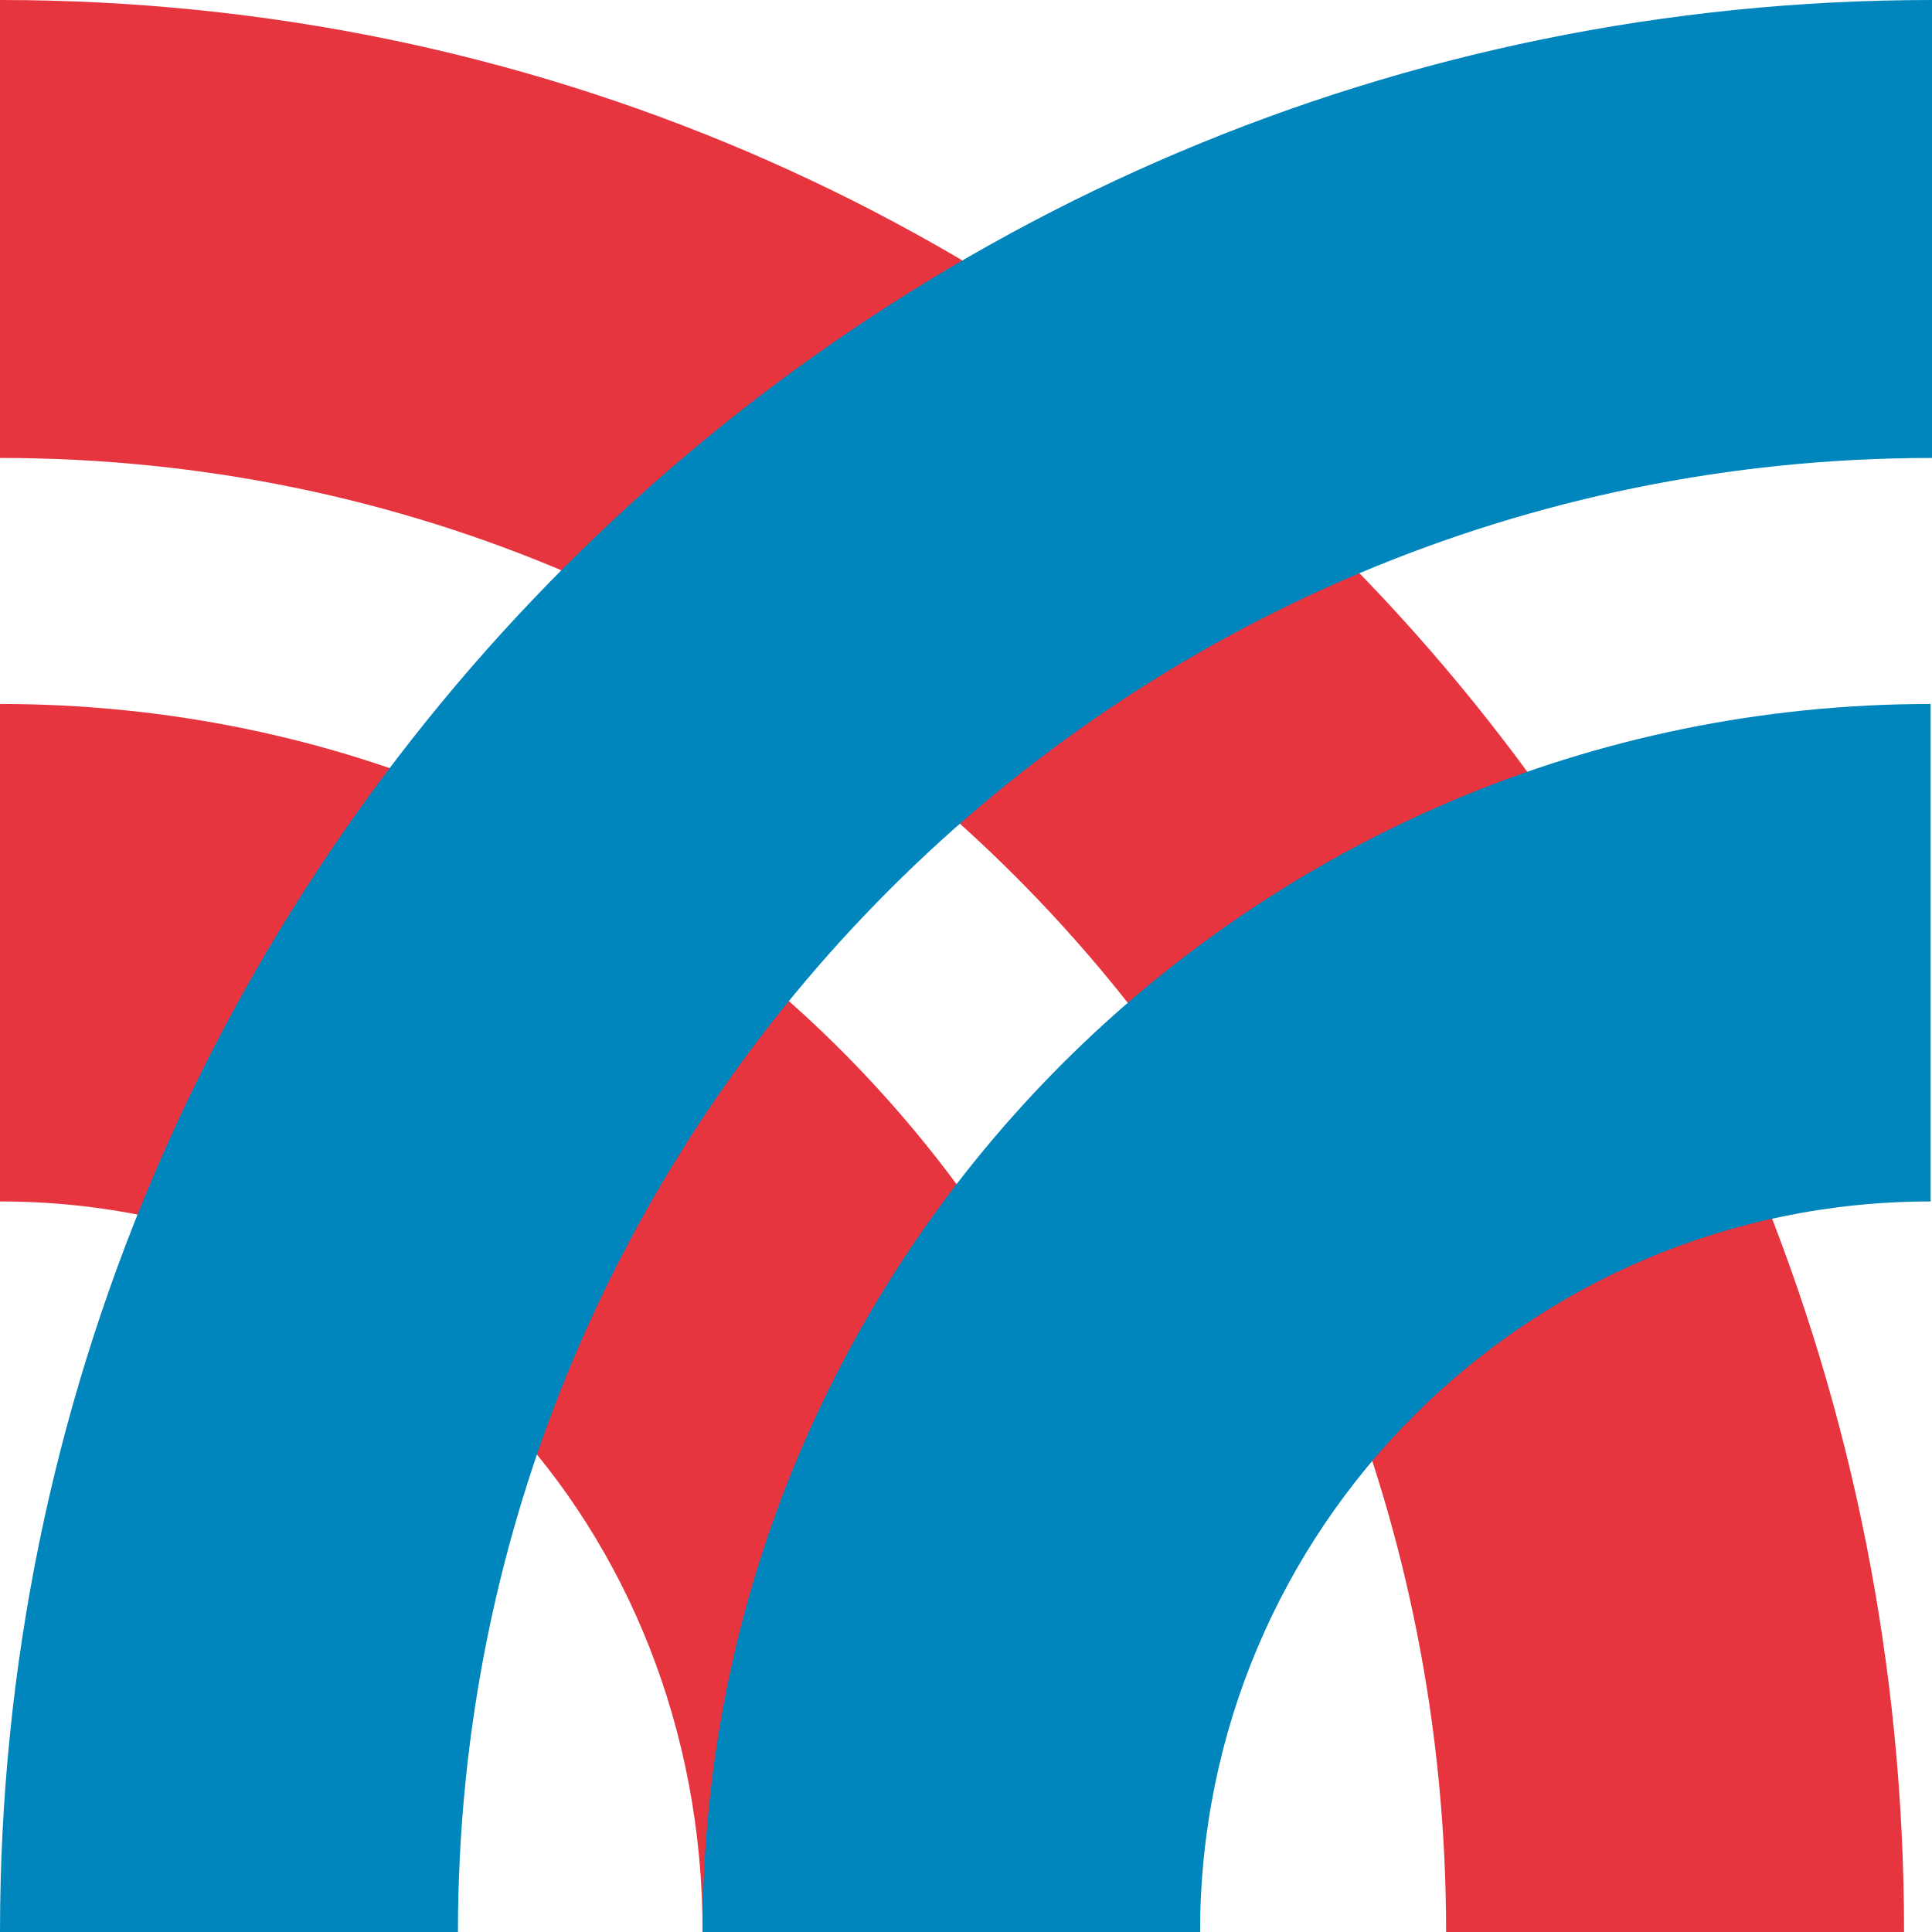 <?xml version="1.0" encoding="utf-8"?>
<!-- Generator: Adobe Illustrator 26.0.2, SVG Export Plug-In . SVG Version: 6.00 Build 0)  -->
<svg version="1.1" id="Слой_1" xmlns="http://www.w3.org/2000/svg" xmlns:xlink="http://www.w3.org/1999/xlink" x="0px" y="0px"
	 viewBox="0 0 283.5 283.5" style="enable-background:new 0 0 283.5 283.5;" xml:space="preserve">
<style type="text/css">
	.st0{fill:#E73540;}
	.st1{fill:#0086BC;}
</style>
<path class="st0" d="M0,103.3L0,103.3v73l0,0c59.2,0,103.1,48,103.1,107.2v0h73v0C176.1,184,99.5,103.3,0,103.3z"/>
<path class="st0" d="M0,0L0,0l0,67.2l0,0c119.5,0,212.2,96.8,212.2,216.3v0h67.2v0C279.4,126.9,156.6,0,0,0z"/>
<path class="st1" d="M283.3,103.3c-99.5,0-180.2,80.7-180.2,180.2v0h73v0c0-59.2,48-107.2,107.2-107.2l0,0V103.3L283.3,103.3z"/>
<g>
	<path class="st1" d="M283.5,0C126.9,0,0,126.9,0,283.5v0h67.2v0C67.2,164,164,67.2,283.5,67.2l0,0V0L283.5,0z"/>
</g>
</svg>
